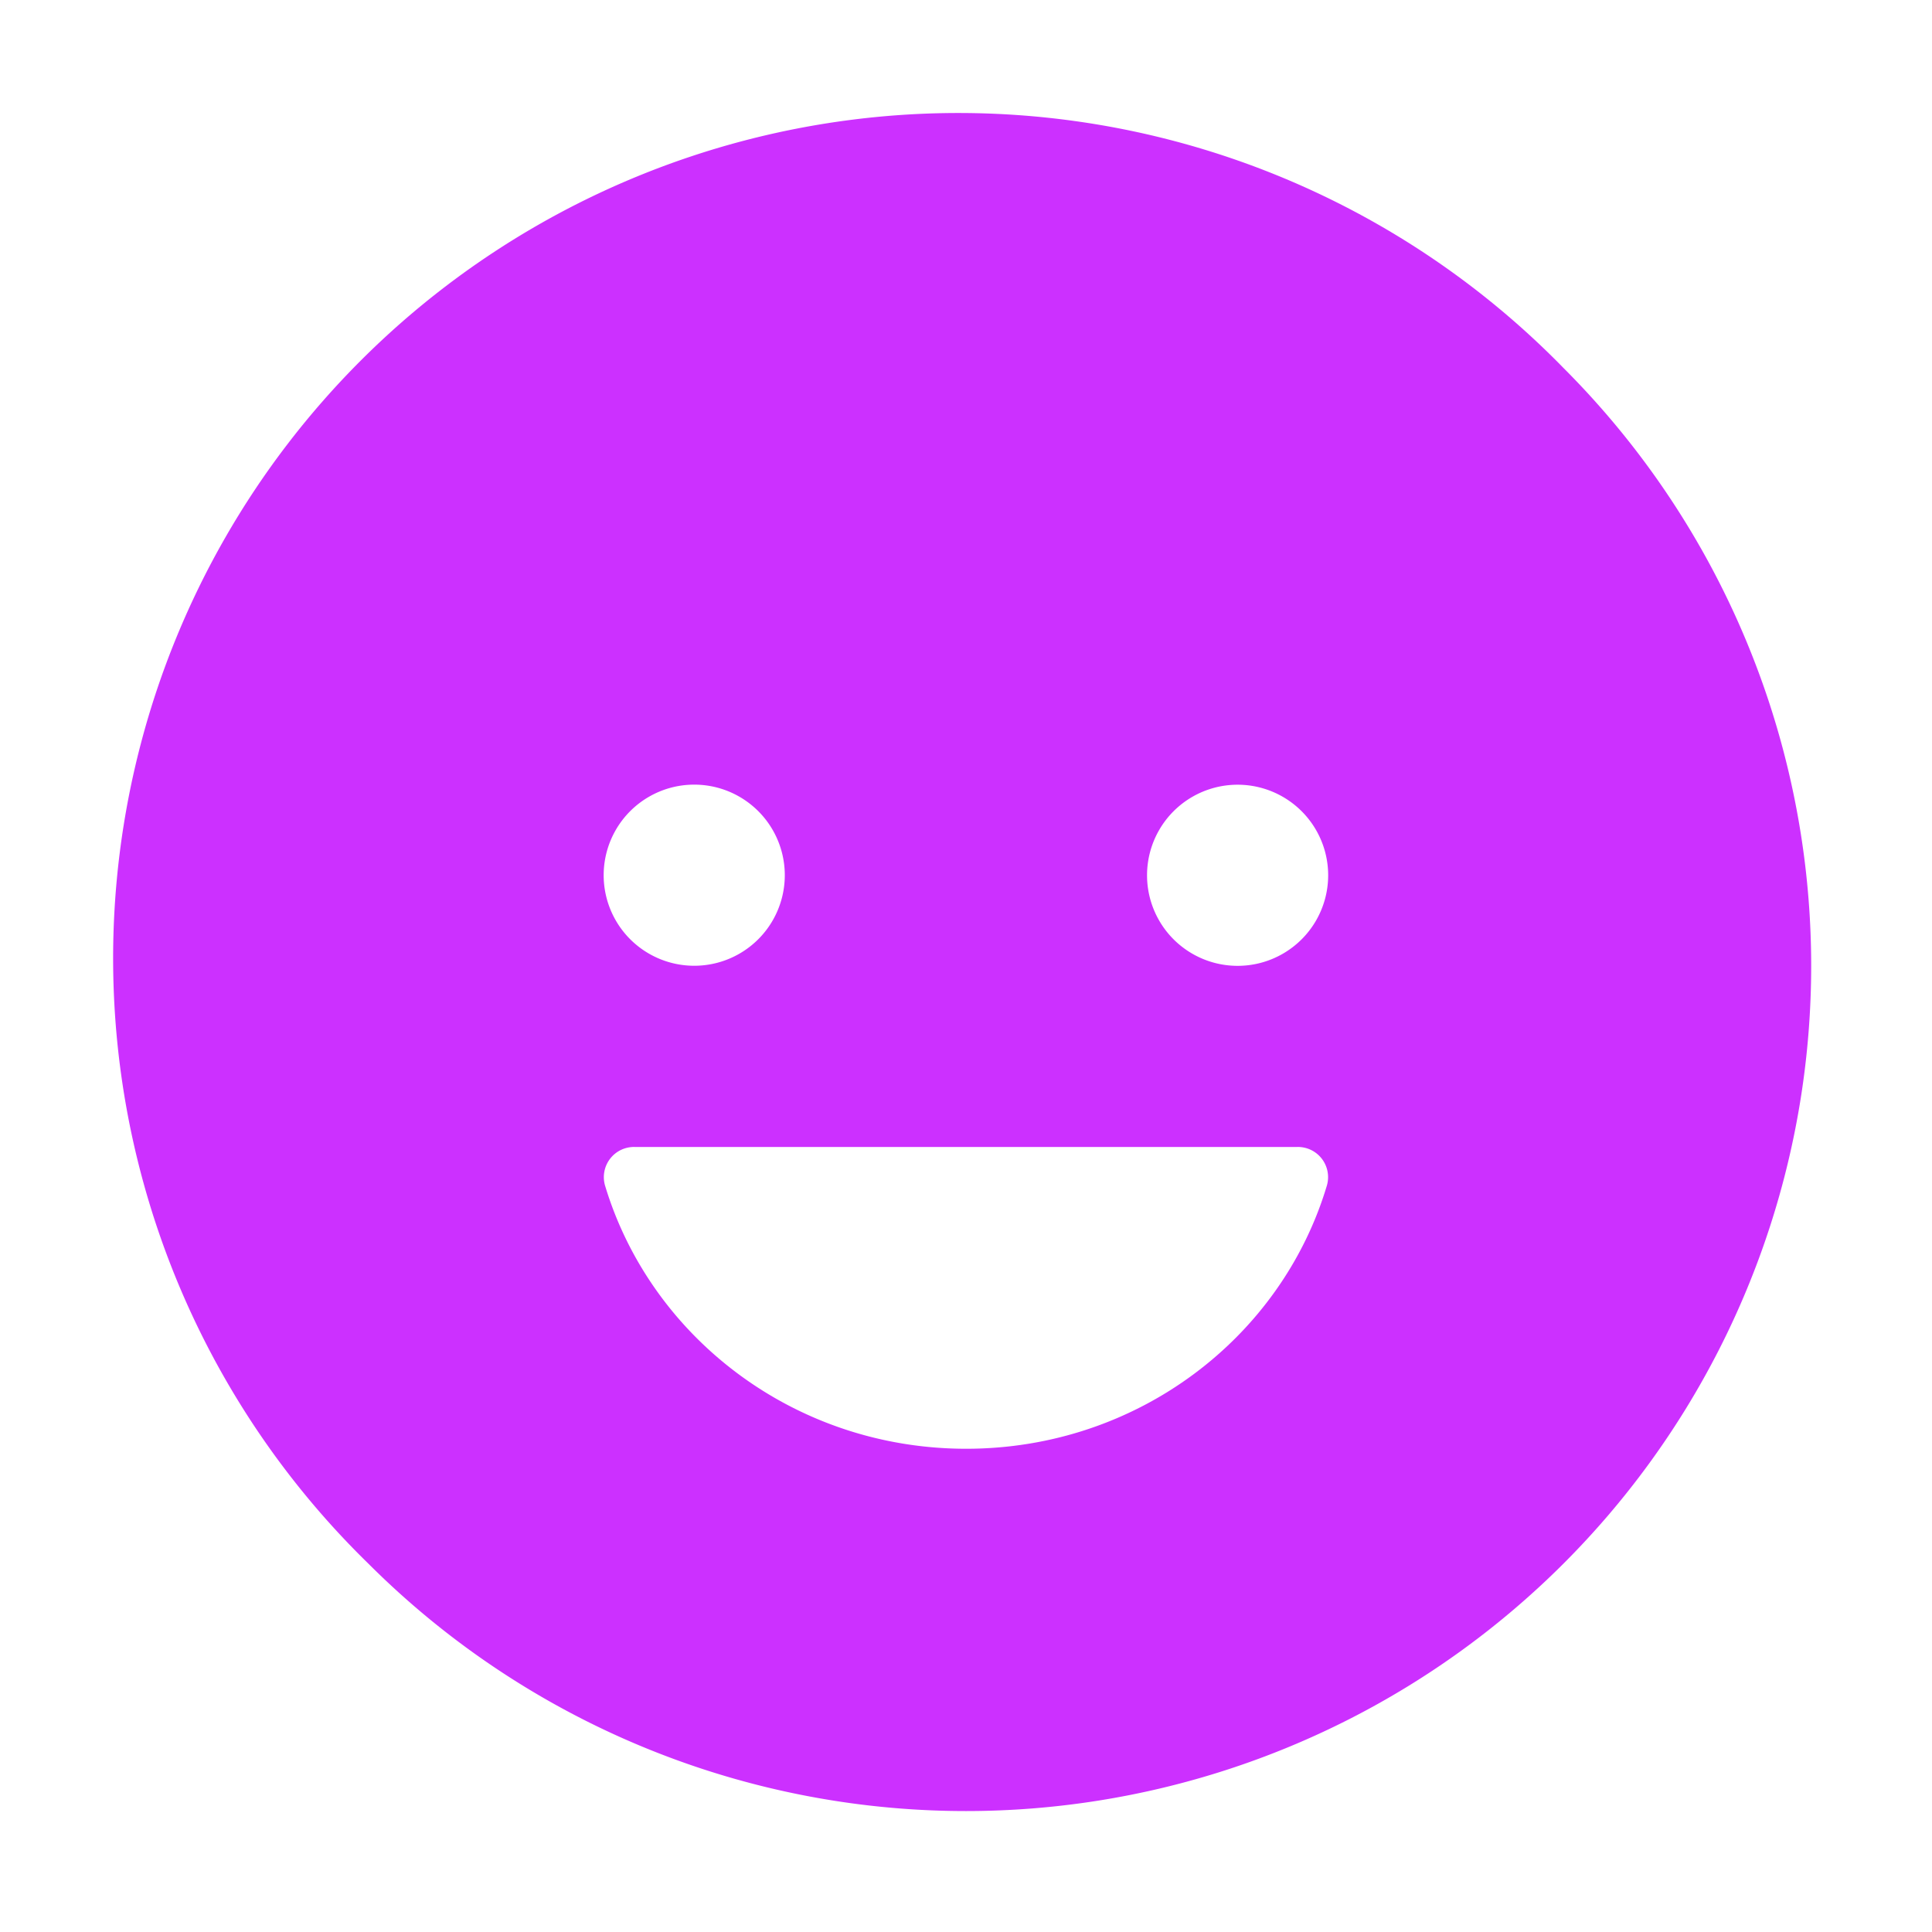  <svg width="100" height="100" fill="#cc30ff" viewBox="0 0 24 24" xmlns="http://www.w3.org/2000/svg">
                                <path d="M19.424 4.573a10.501 10.501 0 1 0-14.85 14.849 10.5 10.5 0 1 0 14.85-14.849Zm-10.8 5.174a1.125 1.125 0 1 1 0 2.25 1.125 1.125 0 0 1 0-2.25Zm7.86 4.977c-.563 1.89-2.353 3.273-4.482 3.273-2.13 0-3.92-1.384-4.487-3.273a.375.375 0 0 1 .367-.476h8.235a.375.375 0 0 1 .367.476Zm-1.11-2.726a1.125 1.125 0 1 1 0-2.25 1.125 1.125 0 0 1 0 2.25Z"></path>
                            </svg>